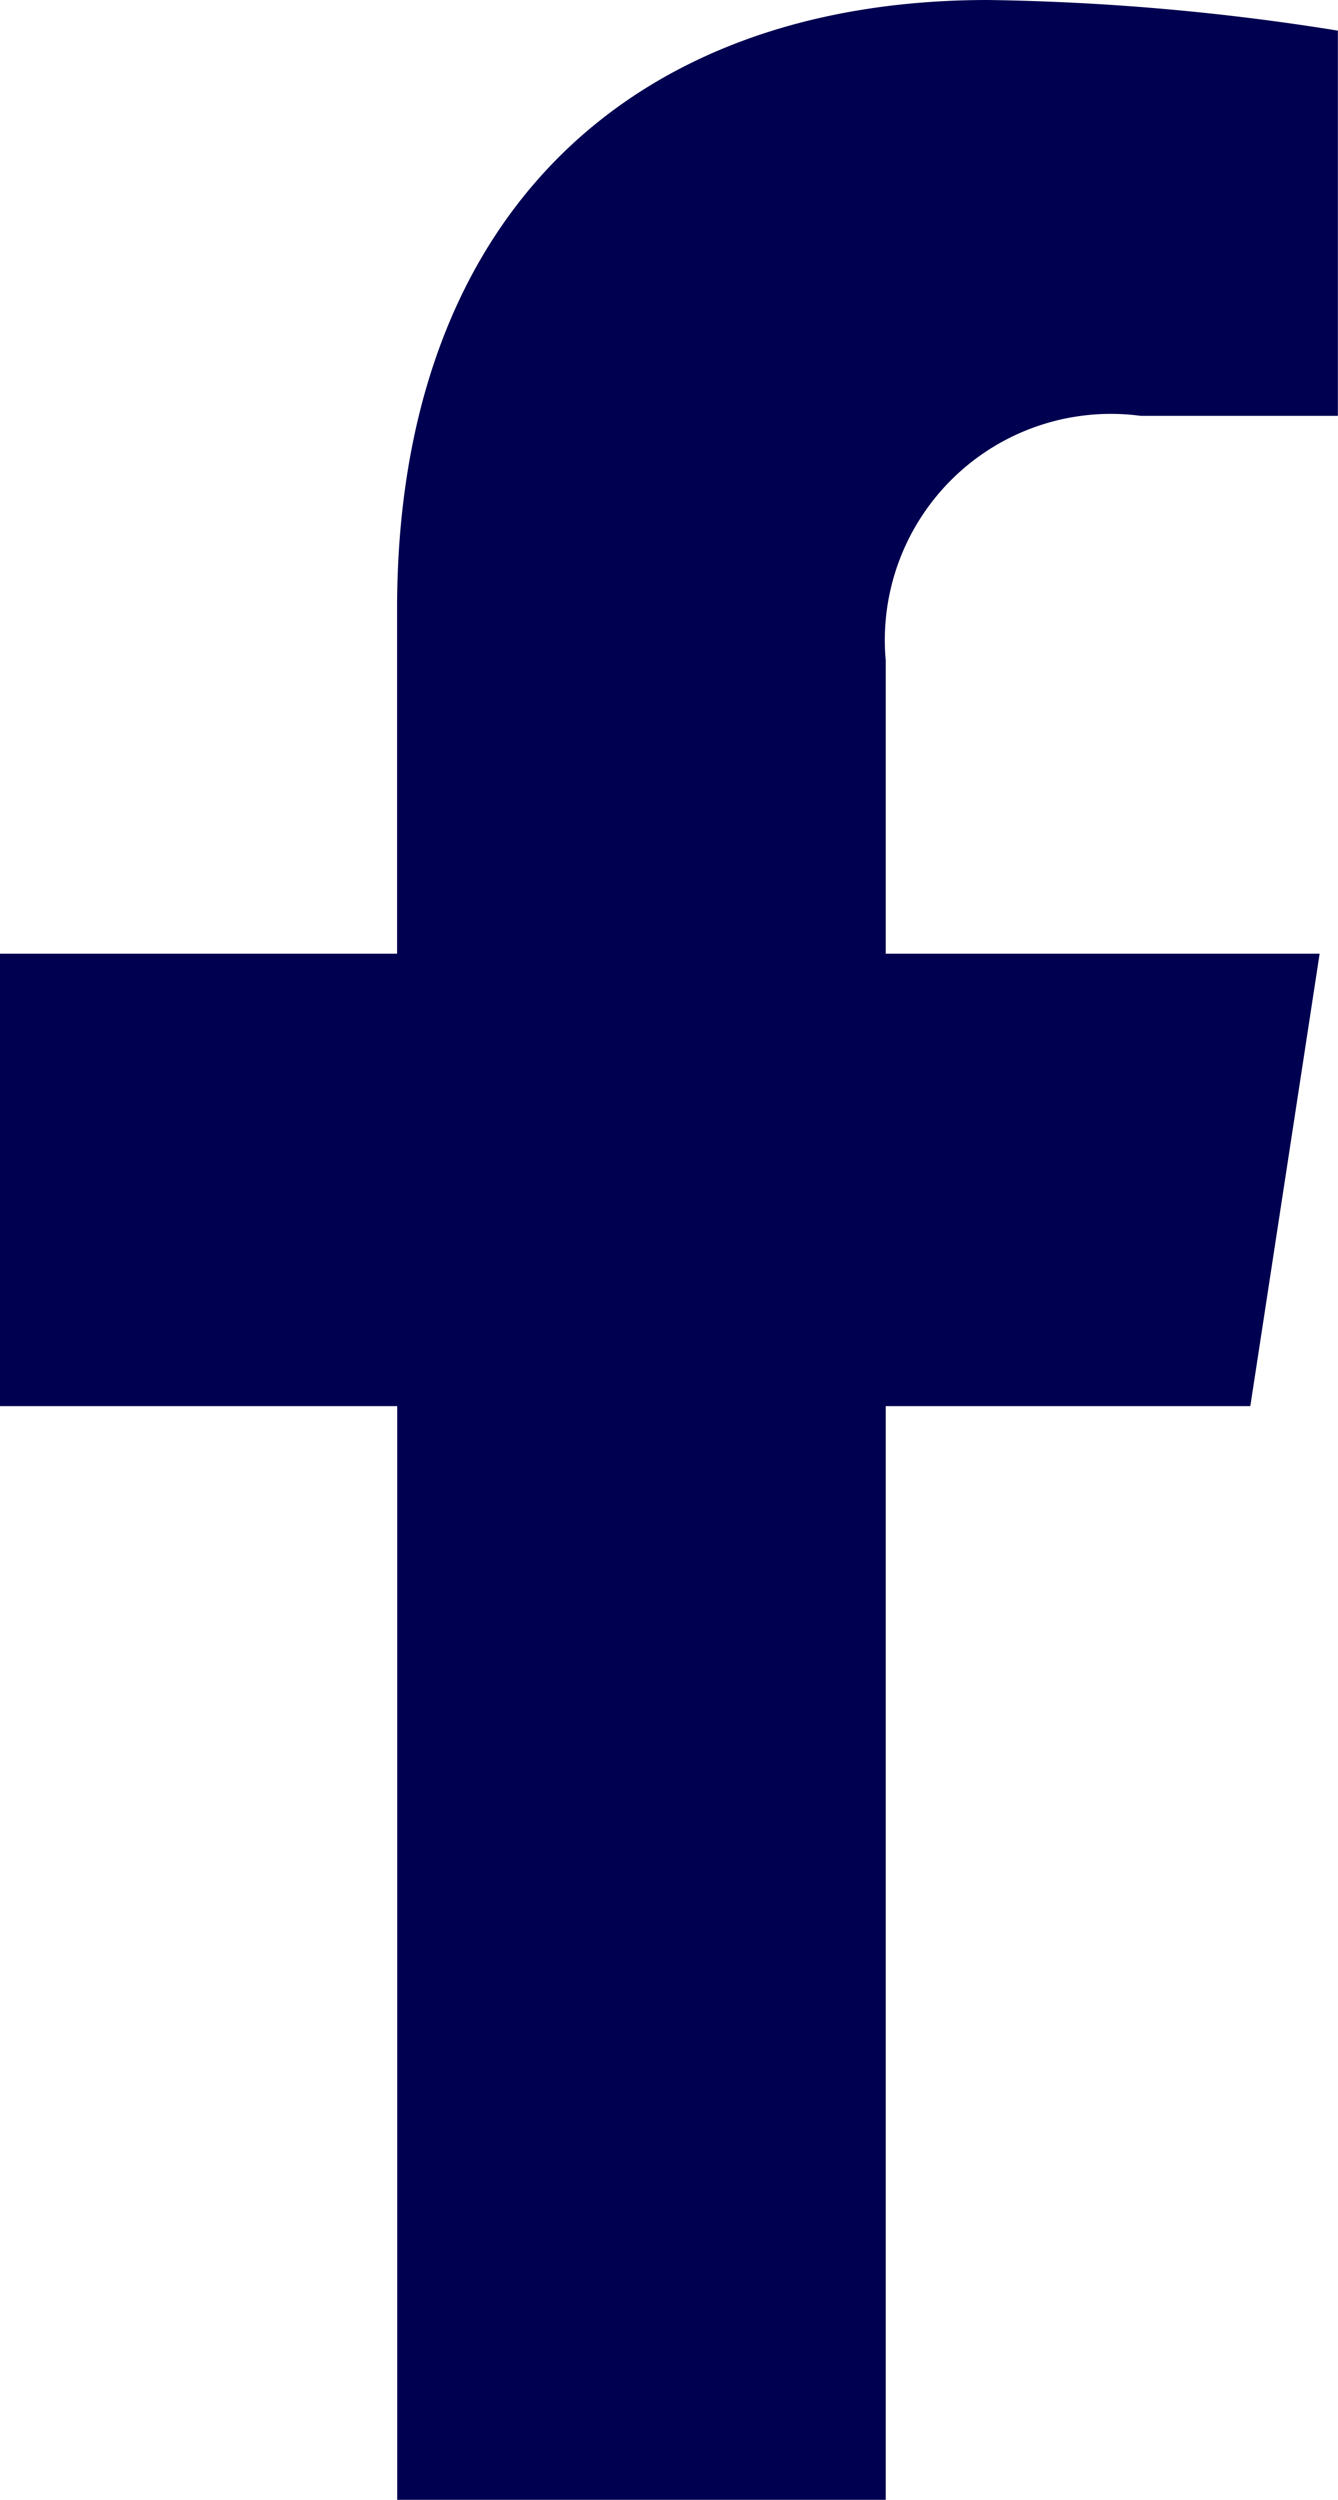 <svg xmlns="http://www.w3.org/2000/svg" width="10.712" height="20" viewBox="0 0 10.712 20">
  <g id="Group_181" data-name="Group 181" transform="translate(-1311 -3026)">
    <path id="Icon_awesome-facebook-f" data-name="Icon awesome-facebook-f" d="M11.619,11.25l.555-3.62H8.7V5.282a1.81,1.81,0,0,1,2.041-1.955h1.579V.245A19.254,19.254,0,0,0,9.518,0c-2.86,0-4.73,1.734-4.73,4.872V7.63H1.609v3.62H4.789V20H8.7V11.25Z" transform="translate(1309.391 3026)" fill="#000050"/>
  </g>
</svg>
